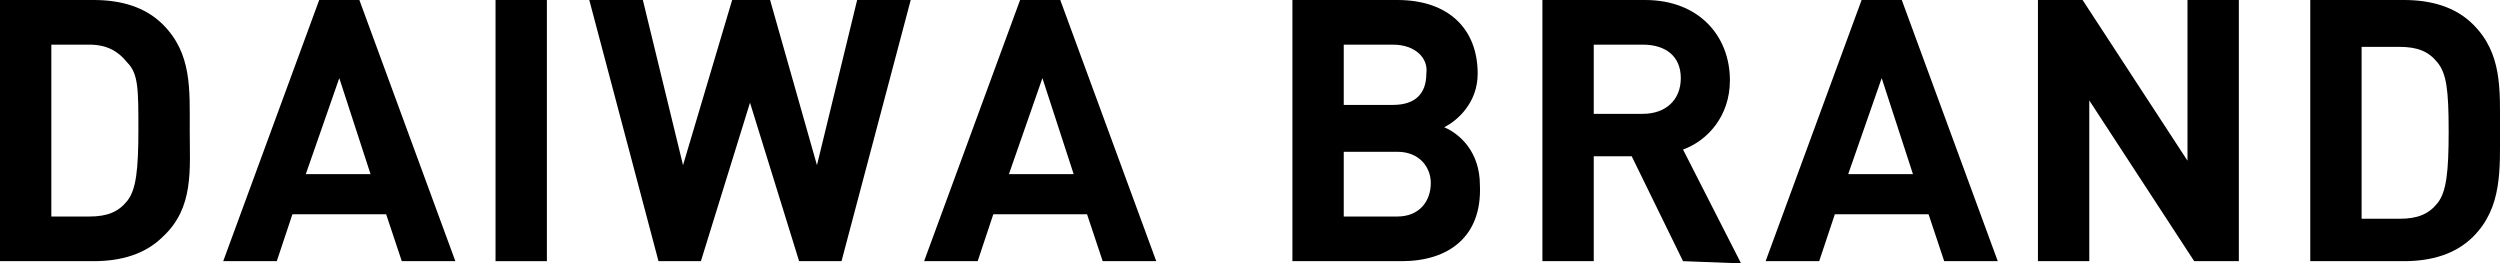 <?xml version="1.0" encoding="utf-8"?>
<!-- Generator: Adobe Illustrator 24.2.3, SVG Export Plug-In . SVG Version: 6.00 Build 0)  -->
<svg version="1.1" id="レイヤー_1" xmlns="http://www.w3.org/2000/svg" xmlns:xlink="http://www.w3.org/1999/xlink" x="0px"
	 y="0px" viewBox="0 0 112 11.8" style="enable-background:new 0 0 112 11.8;" xml:space="preserve">
<g>
	<path d="M7.3,10.6c-0.8,0.8-1.9,1.1-3.1,1.1H0V0h4.2c1.2,0,2.3,0.3,3.1,1.1C8.6,2.4,8.5,4,8.5,5.8S8.7,9.3,7.3,10.6z M5.7,2.8
		C5.3,2.3,4.8,2,4,2H2.3v7.7H4c0.8,0,1.3-0.2,1.7-0.7c0.4-0.5,0.5-1.4,0.5-3.2S6.2,3.3,5.7,2.8z"/>
	<path d="M18,11.7l-0.7-2.1h-4.2l-0.7,2.1H10L14.3,0h1.8l4.3,11.7H18z M15.2,3.5l-1.5,4.3h2.9L15.2,3.5z"/>
	<path d="M22.2,11.7V0h2.3v11.7H22.2z"/>
	<path d="M37.7,11.7h-1.9l-2.2-7.1l-2.2,7.1h-1.9L26.4,0h2.4l1.8,7.4L32.8,0h1.7l2.1,7.4L38.4,0h2.4L37.7,11.7z"/>
	<path d="M49.4,11.7l-0.7-2.1h-4.2l-0.7,2.1h-2.4L45.7,0h1.8l4.3,11.7H49.4z M46.7,3.5l-1.5,4.3h2.9L46.7,3.5z"/>
	<path d="M62.8,11.7h-4.9V0h4.7c2.3,0,3.6,1.3,3.6,3.3c0,1.3-0.9,2.1-1.5,2.4c0.7,0.3,1.6,1.1,1.6,2.6
		C66.4,10.6,64.9,11.7,62.8,11.7z M62.4,2h-2.2v2.7h2.2c1,0,1.5-0.5,1.5-1.4C64,2.6,63.4,2,62.4,2z M62.6,6.8h-2.4v2.9h2.4
		c1,0,1.5-0.7,1.5-1.5C64.1,7.5,63.6,6.8,62.6,6.8z"/>
	<path d="M75.4,11.7L73.1,7h-1.7v4.7h-2.3V0h4.6c2.4,0,3.8,1.6,3.8,3.6c0,1.6-1,2.7-2.1,3.1l2.6,5.1L75.4,11.7L75.4,11.7z M73.6,2
		h-2.2v3.1h2.2c1,0,1.7-0.6,1.7-1.6S74.6,2,73.6,2z"/>
	<path d="M87.1,11.7l-0.7-2.1h-4.2l-0.7,2.1h-2.4L83.4,0h1.8l4.3,11.7H87.1z M84.3,3.5l-1.5,4.3h2.9L84.3,3.5z"/>
	<path d="M98.3,11.7l-4.7-7.2v7.2h-2.3V0h2L98,7.2V0h2.3v11.7H98.3z"/>
	<path d="M110.8,10.6c-0.8,0.8-1.9,1.1-3.1,1.1h-4.2V0h4.2c1.2,0,2.3,0.3,3.1,1.1c1.3,1.3,1.2,2.9,1.2,4.7S112.1,9.3,110.8,10.6z
		 M109.2,2.8c-0.4-0.5-0.9-0.7-1.7-0.7h-1.7v7.7h1.7c0.8,0,1.3-0.2,1.7-0.7c0.4-0.5,0.5-1.4,0.5-3.2C109.7,4,109.6,3.3,109.2,2.8z"
		/>
</g>
</svg>
